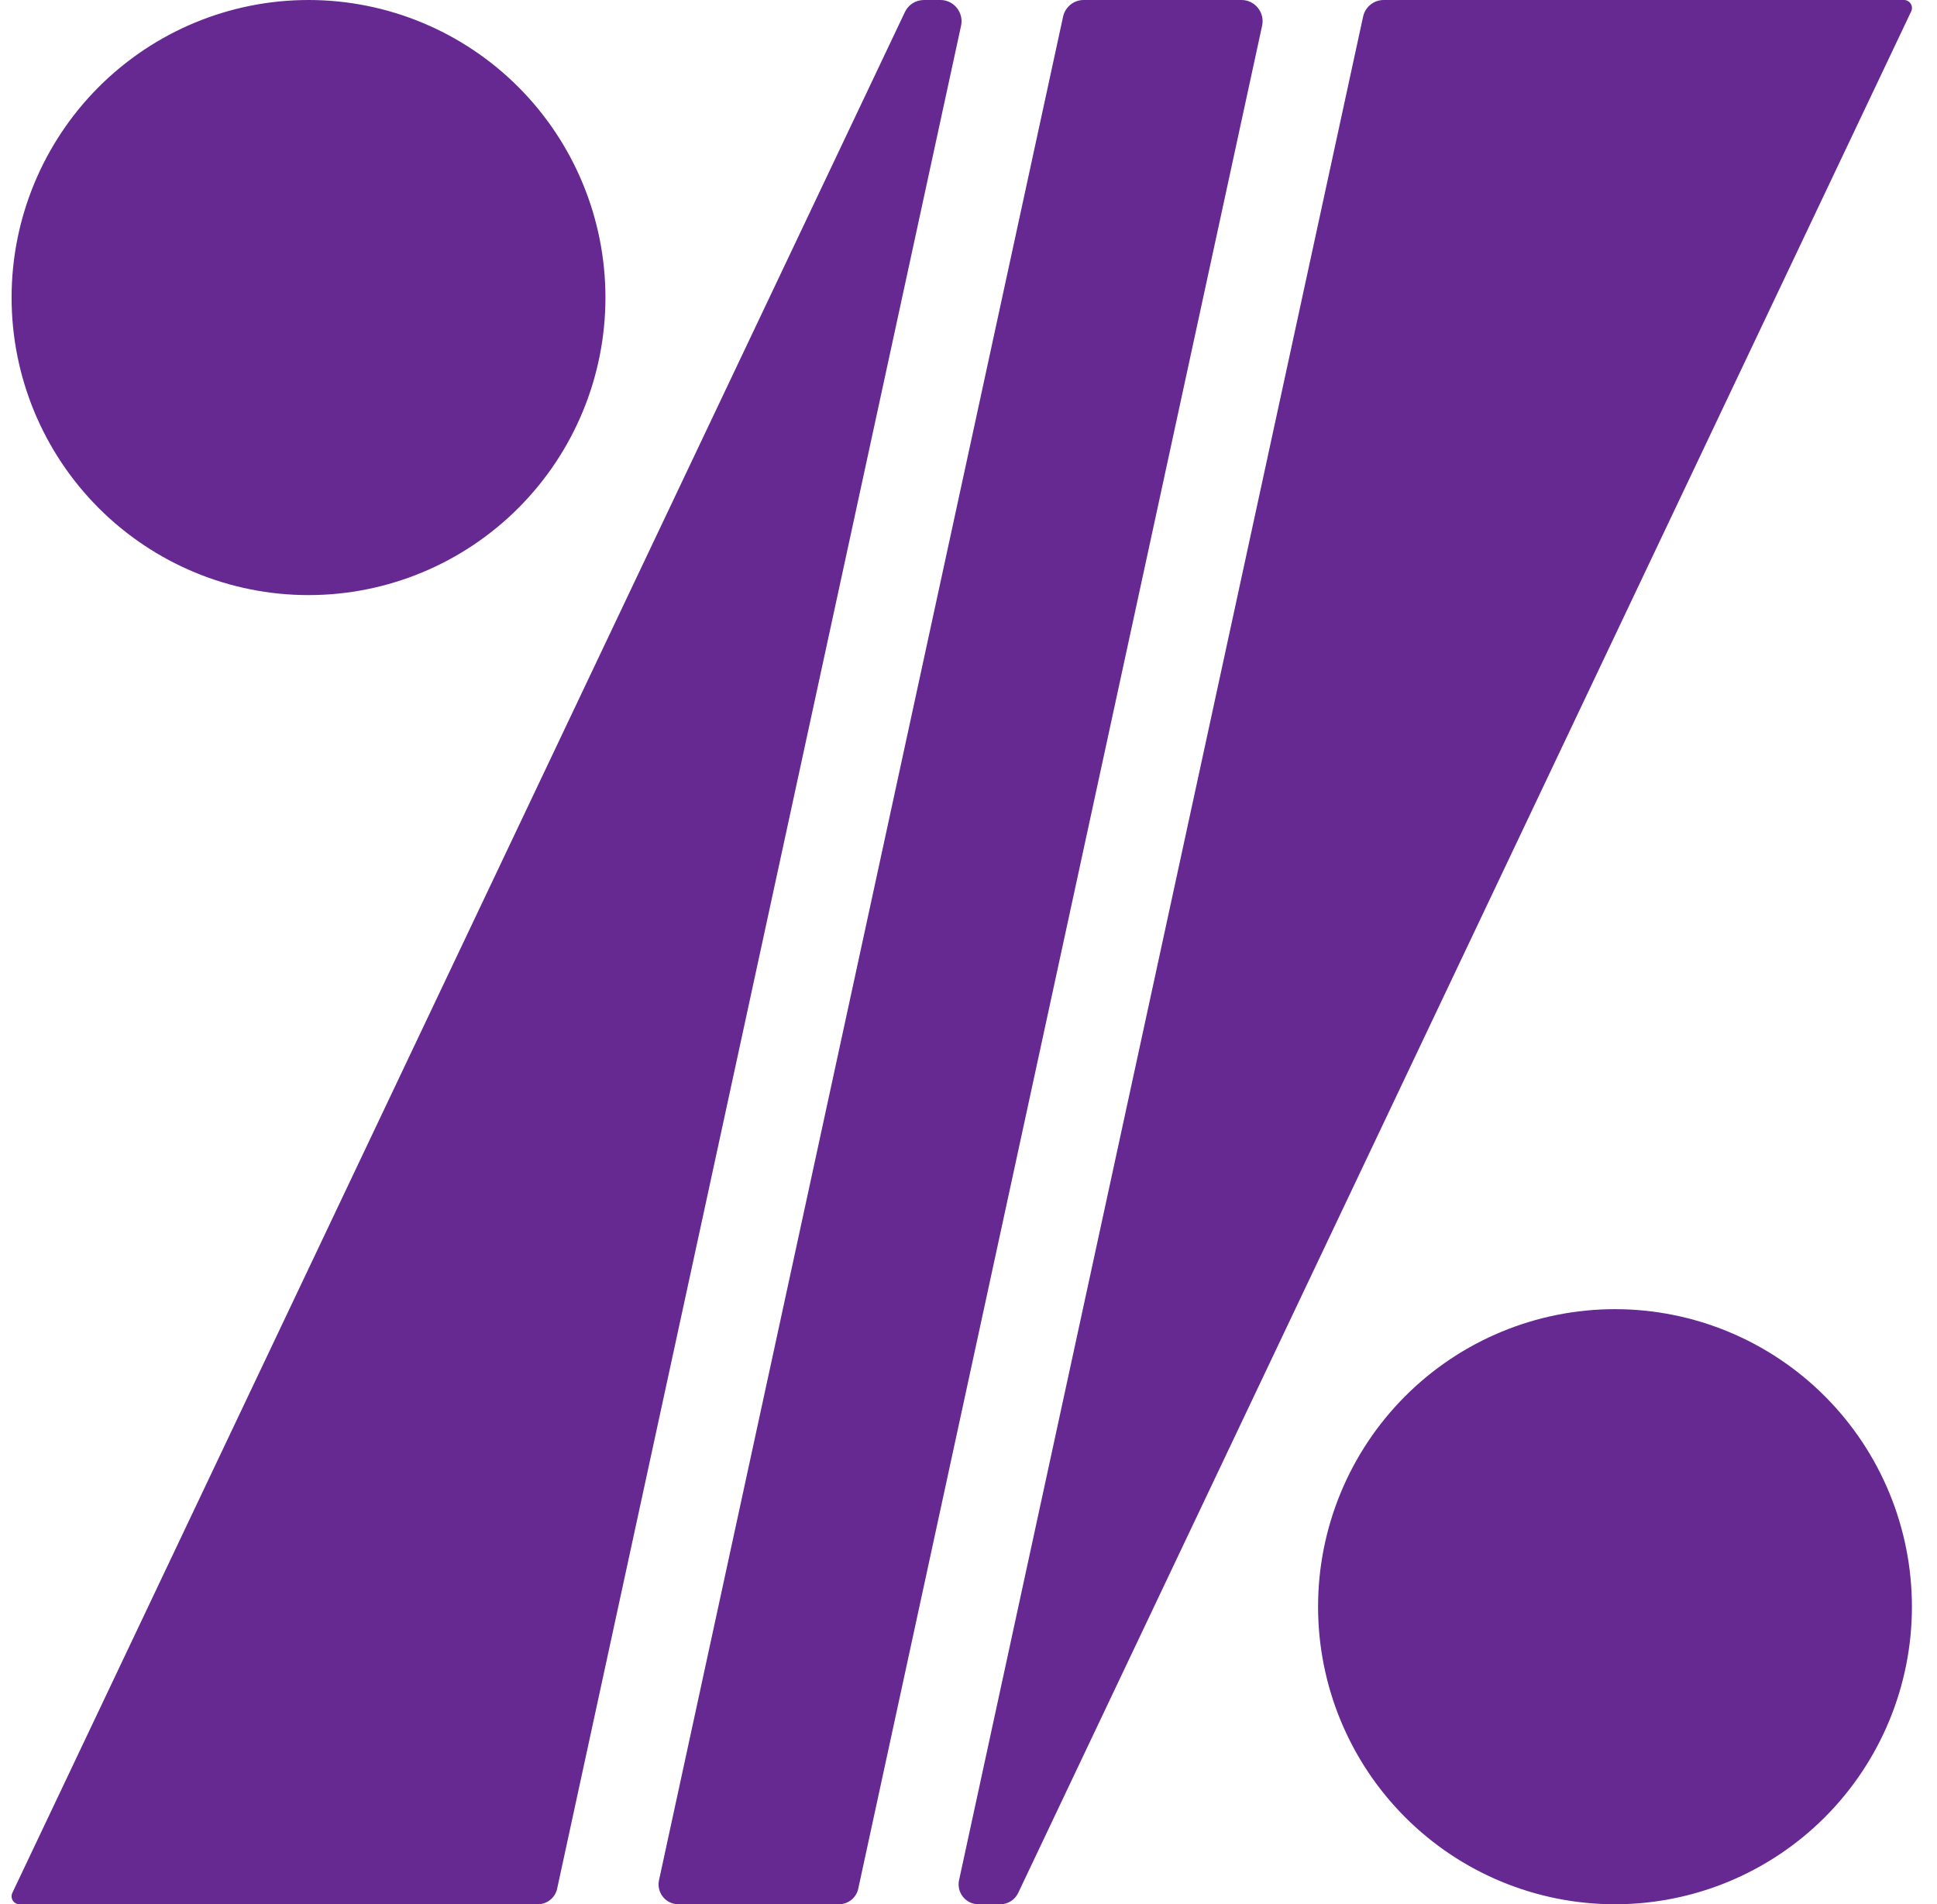 <svg xmlns="http://www.w3.org/2000/svg" width="60" height="59" viewBox="0 0 60 59" fill="none"><path fill-rule="evenodd" clip-rule="evenodd" d="M50.025 40.562C52.465 40.562 54.804 41.534 56.529 43.263C58.254 44.992 59.223 47.336 59.223 49.781C59.223 52.226 58.254 54.571 56.529 56.3C54.804 58.029 52.465 59 50.025 59C47.586 59 45.246 58.029 43.522 56.3C41.797 54.571 40.828 52.226 40.828 49.781C40.828 47.336 41.797 44.992 43.522 43.263C45.246 41.534 47.586 40.562 50.025 40.562ZM42.223 0.515C42.255 0.369 42.335 0.238 42.451 0.145C42.567 0.051 42.712 -3.50607e-05 42.861 4.07929e-06H58.977C59.019 -7.95231e-05 59.06 0.01 59.096 0.031C59.133 0.051 59.164 0.08 59.186 0.116C59.208 0.151 59.221 0.191 59.224 0.233C59.227 0.275 59.218 0.316 59.2 0.354L31.538 58.651C31.488 58.755 31.41 58.843 31.312 58.905C31.215 58.967 31.102 59 30.986 59H30.306C30.215 59 30.124 58.979 30.042 58.94C29.96 58.9 29.887 58.843 29.83 58.771C29.773 58.7 29.732 58.617 29.71 58.528C29.689 58.439 29.688 58.346 29.707 58.256L42.223 0.515ZM32.93 0.515C32.962 0.369 33.042 0.239 33.158 0.145C33.274 0.051 33.418 0 33.567 4.07929e-06H38.458C38.556 0 38.652 0.022 38.74 0.065C38.828 0.108 38.905 0.169 38.966 0.246C39.027 0.322 39.07 0.411 39.093 0.506C39.115 0.601 39.116 0.7 39.095 0.795L26.585 58.517C26.555 58.653 26.48 58.776 26.372 58.863C26.263 58.951 26.128 58.999 25.989 59H21.012C20.92 59 20.83 58.979 20.748 58.94C20.666 58.9 20.593 58.843 20.536 58.771C20.478 58.7 20.437 58.617 20.416 58.528C20.395 58.439 20.394 58.346 20.413 58.256L32.93 0.515ZM28.032 0.369C28.086 0.258 28.169 0.164 28.273 0.099C28.378 0.034 28.498 -0 28.621 4.07929e-06H29.132C29.23 0 29.326 0.022 29.414 0.065C29.502 0.108 29.579 0.169 29.64 0.246C29.701 0.322 29.744 0.411 29.767 0.506C29.79 0.601 29.791 0.7 29.77 0.795L17.258 58.517C17.228 58.653 17.153 58.776 17.044 58.863C16.936 58.951 16.801 58.999 16.662 59H0.604C0.563 59 0.522 58.989 0.485 58.969C0.449 58.949 0.418 58.92 0.396 58.885C0.374 58.849 0.361 58.809 0.359 58.767C0.357 58.725 0.365 58.684 0.383 58.646L28.032 0.369ZM9.556 4.07929e-06C11.996 4.07929e-06 14.335 0.971 16.06 2.7C17.785 4.429 18.754 6.774 18.754 9.219C18.754 11.664 17.785 14.008 16.06 15.737C14.335 17.466 11.996 18.438 9.556 18.438C7.117 18.438 4.778 17.466 3.053 15.737C1.328 14.008 0.359 11.664 0.359 9.219C0.359 6.774 1.328 4.429 3.053 2.7C4.778 0.971 7.117 4.07929e-06 9.556 4.07929e-06Z" fill="#662891"></path></svg>